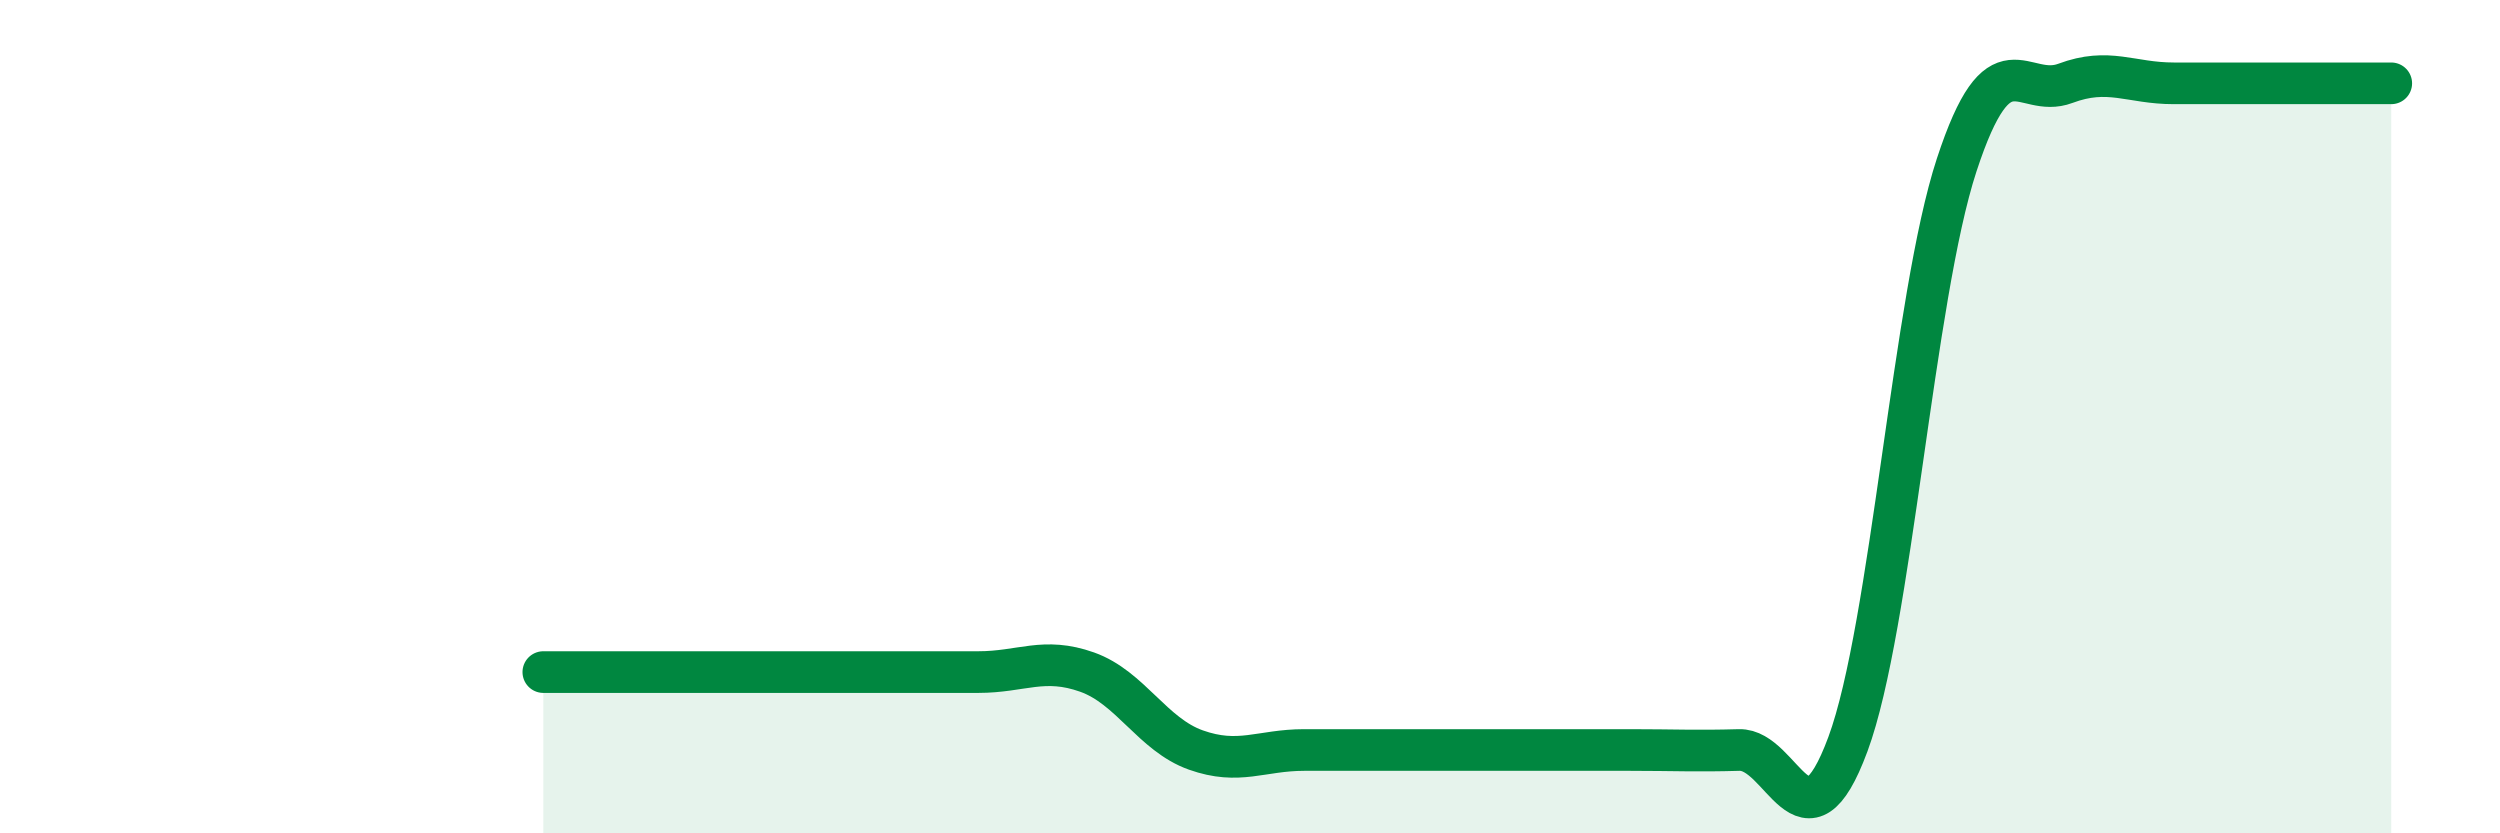 
    <svg width="60" height="20" viewBox="0 0 60 20" xmlns="http://www.w3.org/2000/svg">
      <path
        d="M 13.04,16.13 C 13.56,16.13 14.61,16.13 15.65,16.13 C 16.69,16.13 17.22,16.13 18.26,16.13 C 19.3,16.13 19.83,16.13 20.87,16.13 C 21.91,16.13 22.44,16.13 23.48,16.13 C 24.52,16.13 25.05,15.76 26.09,16.13 C 27.13,16.5 27.66,17.63 28.7,18 C 29.74,18.37 30.26,18 31.3,18 C 32.34,18 32.87,18 33.91,18 C 34.95,18 35.48,18 36.52,18 C 37.56,18 38.09,18 39.13,18 C 40.17,18 40.7,18.03 41.74,18 C 42.78,17.97 43.31,20.67 44.35,17.86 C 45.39,15.05 45.92,7.13 46.96,3.96 C 48,0.79 48.53,2.39 49.57,2 C 50.61,1.61 51.13,2 52.17,2 C 53.21,2 53.74,2 54.78,2 C 55.82,2 56.87,2 57.39,2L57.39 20L13.04 20Z"
        fill="#008740"
        opacity="0.1"
        stroke-linecap="round"
        stroke-linejoin="round"
      />
      <path
        d="M 13.04,16.13 C 13.56,16.13 14.61,16.13 15.65,16.13 C 16.69,16.13 17.22,16.13 18.26,16.13 C 19.3,16.13 19.83,16.13 20.87,16.13 C 21.91,16.13 22.44,16.13 23.48,16.13 C 24.52,16.13 25.05,15.76 26.09,16.13 C 27.13,16.5 27.66,17.63 28.7,18 C 29.74,18.37 30.26,18 31.3,18 C 32.34,18 32.87,18 33.91,18 C 34.95,18 35.48,18 36.52,18 C 37.56,18 38.09,18 39.13,18 C 40.17,18 40.7,18.03 41.74,18 C 42.78,17.97 43.31,20.67 44.35,17.86 C 45.39,15.05 45.92,7.13 46.96,3.96 C 48,0.79 48.53,2.39 49.57,2 C 50.61,1.61 51.13,2 52.17,2 C 53.21,2 53.74,2 54.78,2 C 55.82,2 56.87,2 57.39,2"
        stroke="#008740"
        stroke-width="1"
        fill="none"
        stroke-linecap="round"
        stroke-linejoin="round"
      />
    </svg>
  